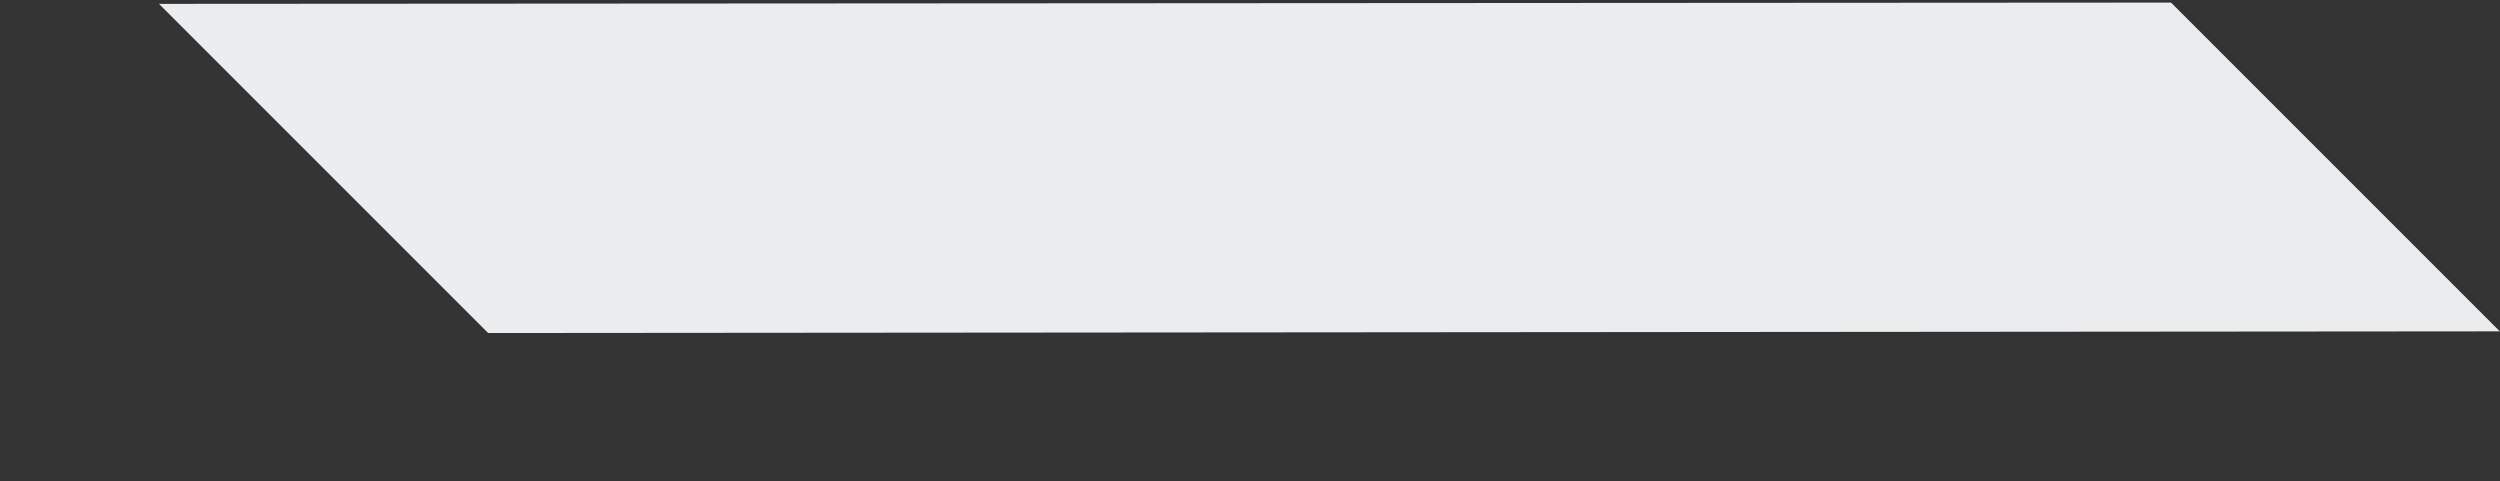 <?xml version="1.0" encoding="UTF-8"?>
<svg xmlns="http://www.w3.org/2000/svg" width="935" height="180" viewBox="0 0 935 180" fill="none">
  <rect x="0" y="0" width="935" height="180" fill="#333333" stroke="none"/>
  <g clip-path="url(#clip0_864_2952)">
    <path d="M811.973 0.972L59.456 1.442L182.568 124.553L934.925 123.924L811.973 0.972Z" fill="#EBECED"></path>
  </g>
  <defs>
    <clipPath id="clip0_864_2952">
      <rect width="935" height="180" fill="white"></rect>
    </clipPath>
  </defs>
</svg>
